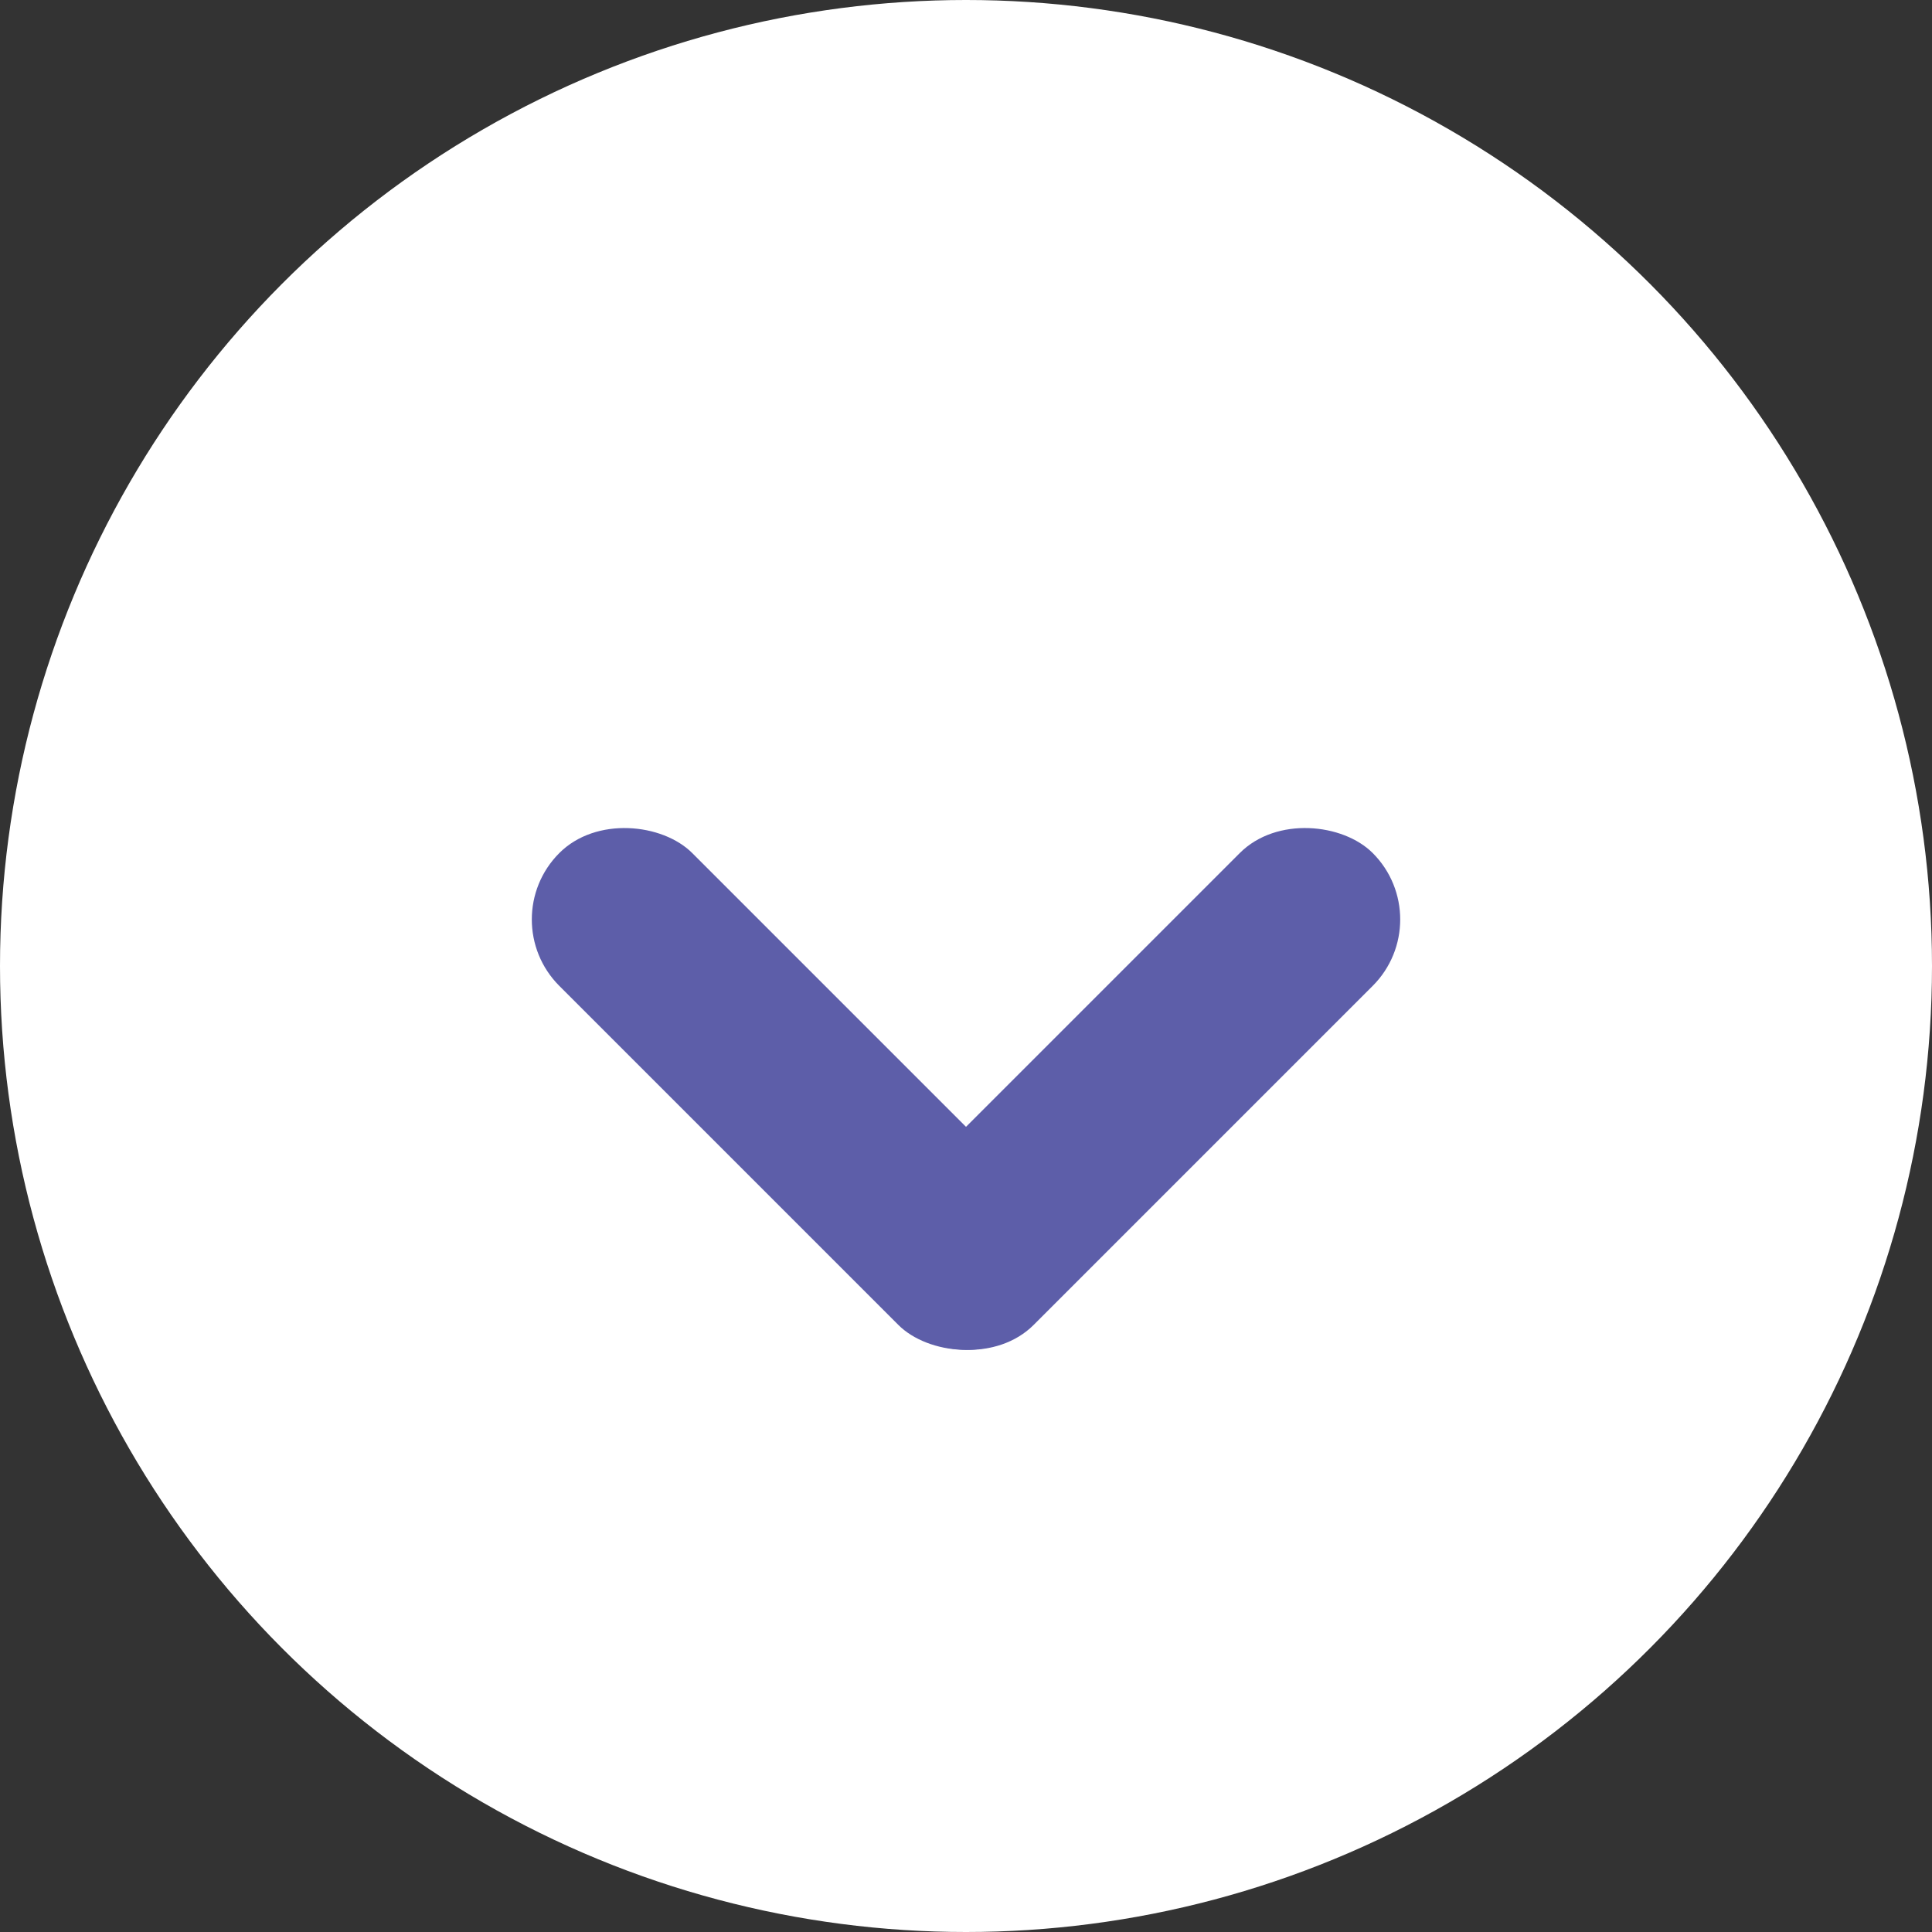 <svg xmlns="http://www.w3.org/2000/svg" width="72.616" height="72.616" viewBox="0 0 72.616 72.616">
  <rect x="0" y="0" width="72.616" height="72.616" fill="#333333" stroke="none"/>
  <g id="botao-B" transform="translate(-2447.521 -4351.478)">
    <g id="Grupo_329" data-name="Grupo 329">
      <g id="Grupo_327" data-name="Grupo 327">
        <circle id="Elipse_3" data-name="Elipse 3" cx="36.308" cy="36.308" r="36.308" transform="translate(2447.521 4351.478)" fill="#fff"/>
      </g>
      <g id="Grupo_328" data-name="Grupo 328">
        <rect id="Retângulo_93" data-name="Retângulo 93" width="7.063" height="25.082" rx="3.532" transform="translate(2466.047 4386.037) rotate(-45)" fill="#5d5ea9"/>
        <rect id="Retângulo_94" data-name="Retângulo 94" width="25.082" height="7.063" rx="3.532" transform="translate(2478.882 4398.778) rotate(-45)" fill="#5d5ea9"/>
      </g>
    </g>
  </g>
</svg>
